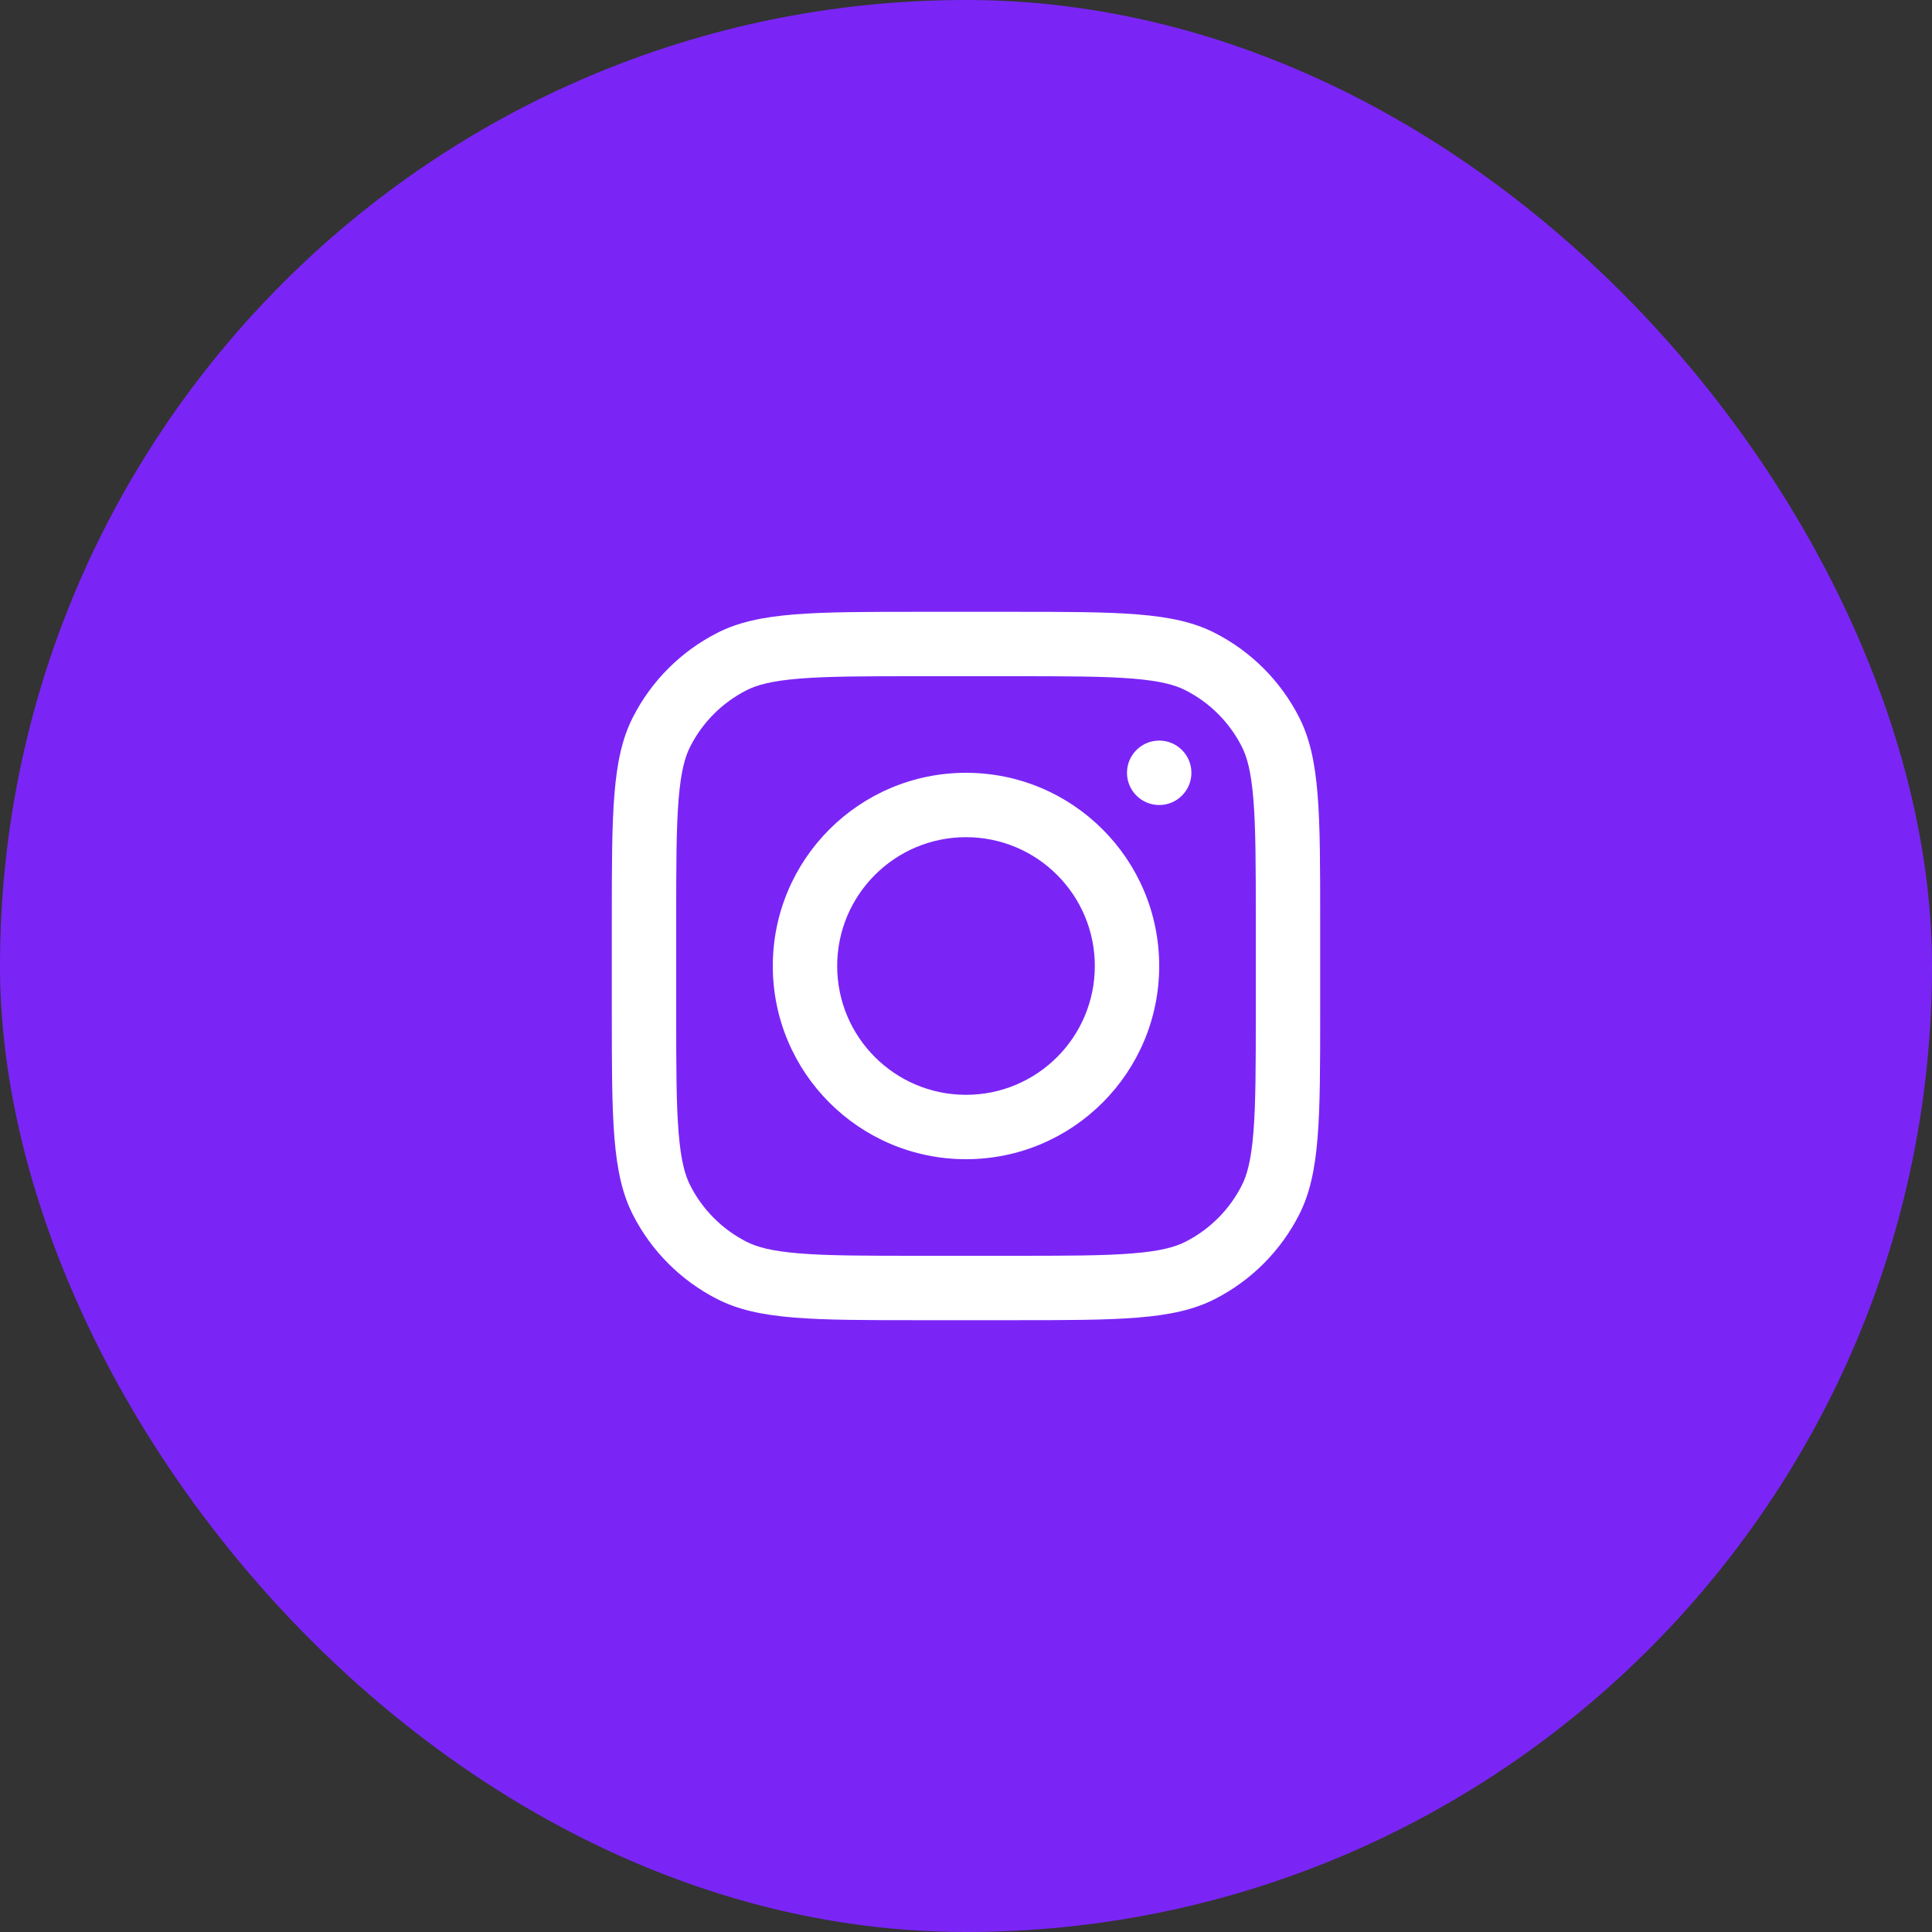 <?xml version="1.0" encoding="UTF-8"?> <svg xmlns="http://www.w3.org/2000/svg" width="40" height="40" viewBox="0 0 40 40" fill="none"><rect x="0" y="0" width="40" height="40" fill="#333333" stroke="none"/><rect width="40" height="40" rx="20" fill="#7A25F6"></rect><g clip-path="url(#clip0_168_5)"><path fill-rule="evenodd" clip-rule="evenodd" d="M20 24C22.209 24 24 22.209 24 20C24 17.791 22.209 16 20 16C17.791 16 16 17.791 16 20C16 22.209 17.791 24 20 24ZM20 22.667C21.473 22.667 22.667 21.473 22.667 20C22.667 18.527 21.473 17.333 20 17.333C18.527 17.333 17.333 18.527 17.333 20C17.333 21.473 18.527 22.667 20 22.667Z" fill="white"></path><path d="M24 15.333C23.632 15.333 23.333 15.632 23.333 16C23.333 16.368 23.632 16.667 24 16.667C24.368 16.667 24.667 16.368 24.667 16C24.667 15.632 24.368 15.333 24 15.333Z" fill="white"></path><path fill-rule="evenodd" clip-rule="evenodd" d="M13.103 14.851C12.667 15.706 12.667 16.826 12.667 19.067V20.933C12.667 23.174 12.667 24.294 13.103 25.149C13.486 25.902 14.098 26.514 14.851 26.897C15.706 27.333 16.826 27.333 19.067 27.333H20.933C23.174 27.333 24.294 27.333 25.149 26.897C25.902 26.514 26.514 25.902 26.897 25.149C27.333 24.294 27.333 23.174 27.333 20.933V19.067C27.333 16.826 27.333 15.706 26.897 14.851C26.514 14.098 25.902 13.486 25.149 13.103C24.294 12.667 23.174 12.667 20.933 12.667H19.067C16.826 12.667 15.706 12.667 14.851 13.103C14.098 13.486 13.486 14.098 13.103 14.851ZM20.933 14H19.067C17.925 14 17.148 14.001 16.548 14.05C15.964 14.098 15.665 14.184 15.456 14.291C14.954 14.546 14.546 14.954 14.291 15.456C14.184 15.665 14.098 15.963 14.05 16.548C14.001 17.148 14 17.925 14 19.067V20.933C14 22.076 14.001 22.852 14.05 23.452C14.098 24.037 14.184 24.335 14.291 24.544C14.546 25.046 14.954 25.454 15.456 25.709C15.665 25.816 15.964 25.902 16.548 25.95C17.148 25.999 17.925 26 19.067 26H20.933C22.076 26 22.852 25.999 23.452 25.95C24.037 25.902 24.335 25.816 24.544 25.709C25.046 25.454 25.454 25.046 25.709 24.544C25.816 24.335 25.902 24.037 25.95 23.452C25.999 22.852 26 22.076 26 20.933V19.067C26 17.925 25.999 17.148 25.95 16.548C25.902 15.963 25.816 15.665 25.709 15.456C25.454 14.954 25.046 14.546 24.544 14.291C24.335 14.184 24.037 14.098 23.452 14.05C22.852 14.001 22.076 14 20.933 14Z" fill="white"></path></g><defs><clipPath id="clip0_168_5"><rect width="16" height="16" fill="white" transform="translate(12 12)"></rect></clipPath></defs></svg> 